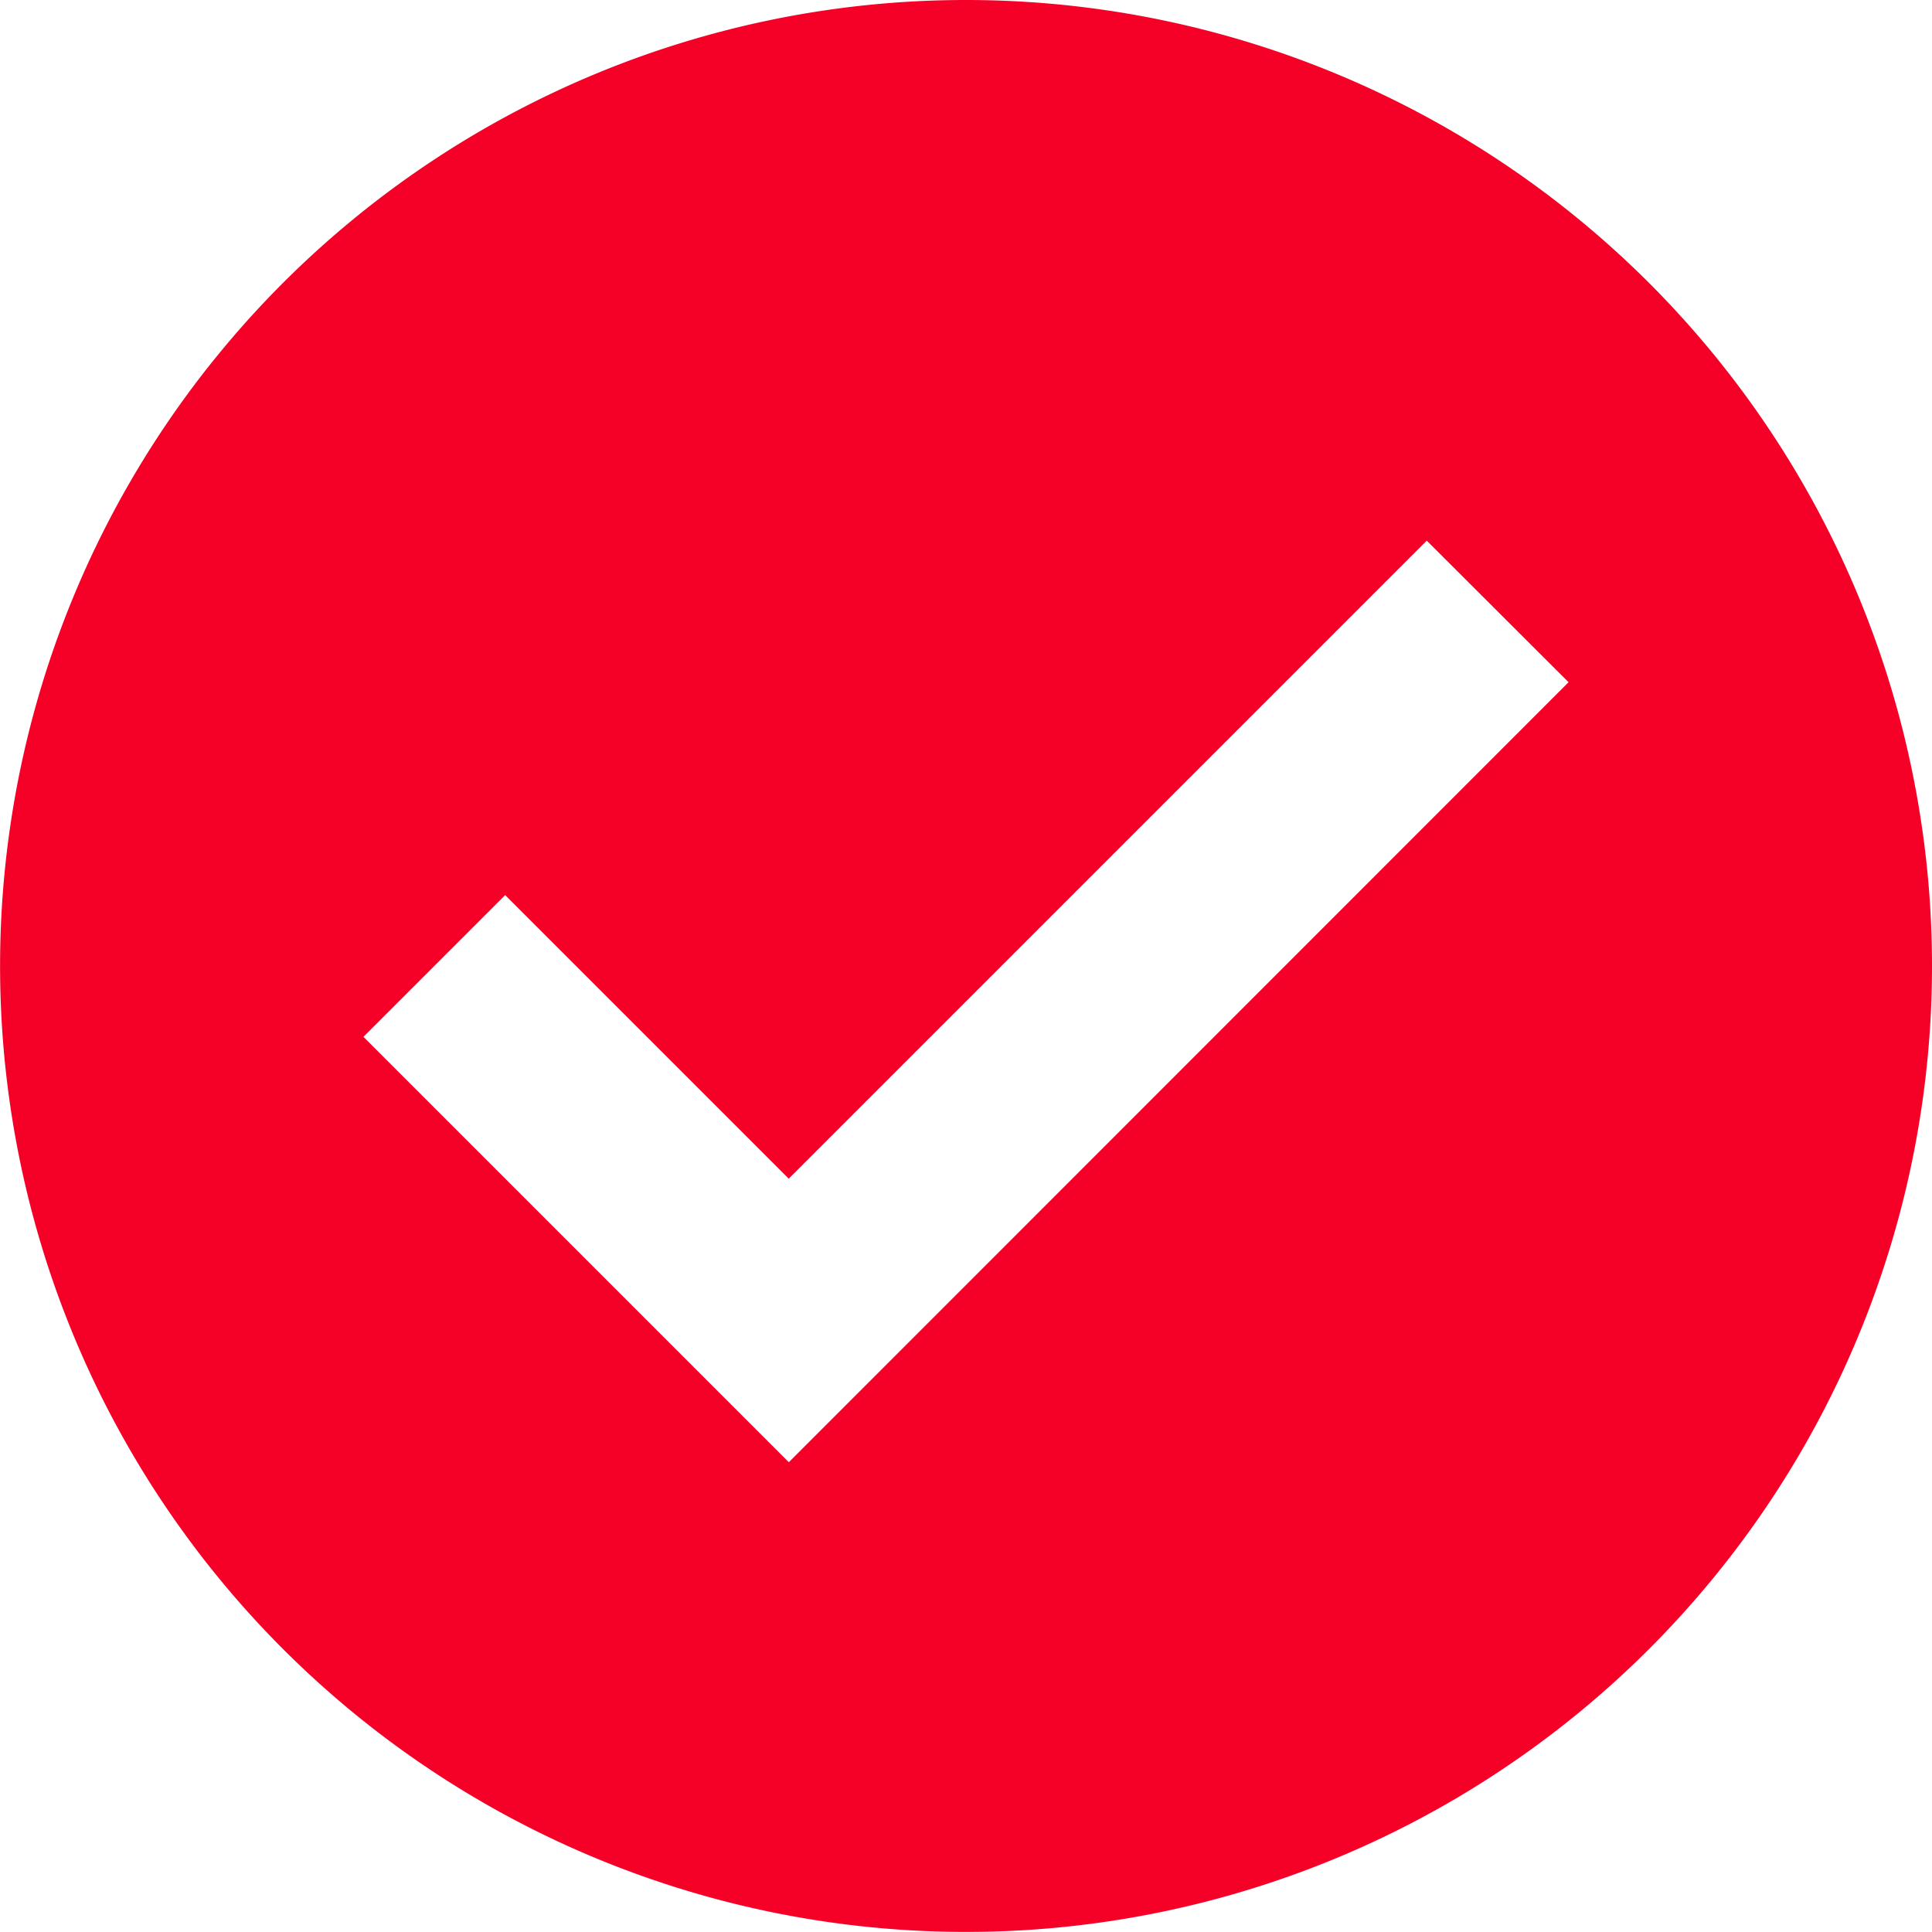 <svg xmlns="http://www.w3.org/2000/svg" width="24.071" height="24.071" viewBox="0 0 24.071 24.071">
  <path id="checked" d="M12.035,0A12.035,12.035,0,1,0,24.071,12.035,12.036,12.036,0,0,0,12.035,0ZM9.828,18.218l-5.3-5.3,1.766-1.766,3.533,3.533,7.949-7.949L19.543,8.5Z" fill="#f50027"/>
</svg>
